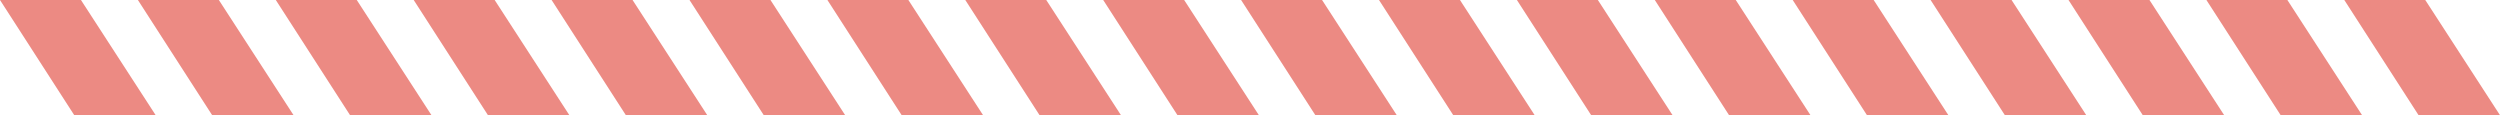 <svg xmlns="http://www.w3.org/2000/svg" xmlns:xlink="http://www.w3.org/1999/xlink" id="Calque_1" x="0px" y="0px" viewBox="0 0 562 25.9" style="enable-background:new 0 0 562 25.9;" xml:space="preserve"> <style type="text/css"> .st0{opacity:0.6;fill:#E03C31;enable-background:new ;} </style> <g> <path id="Trac&#xE9;_85" class="st0" d="M204.2,0H186l16.7,25.9H221L204.2,0z"></path> <path id="Trac&#xE9;_86" class="st0" d="M173.2,0H155l16.7,25.9H190L173.2,0z"></path> <path id="Trac&#xE9;_87" class="st0" d="M142.2,0H124l16.7,25.9H159L142.2,0z"></path> <path id="Trac&#xE9;_88" class="st0" d="M111.2,0H93l16.7,25.9H128L111.2,0z"></path> <path id="Trac&#xE9;_89" class="st0" d="M80.2,0H62l16.7,25.9H97L80.2,0z"></path> <path id="Trac&#xE9;_90" class="st0" d="M49.2,0H31l16.7,25.9H66L49.2,0z"></path> <path id="Trac&#xE9;_91" class="st0" d="M18.2,0H0l16.7,25.9H35L18.2,0z"></path> <path id="Trac&#xE9;_92" class="st0" d="M359.2,0H341l16.7,25.9H376L359.2,0z"></path> <path id="Trac&#xE9;_93" class="st0" d="M328.2,0H310l16.7,25.9H345L328.2,0z"></path> <path id="Trac&#xE9;_94" class="st0" d="M297.2,0H279l16.7,25.9H314L297.2,0z"></path> <path id="Trac&#xE9;_95" class="st0" d="M266.2,0H248l16.7,25.9H283L266.2,0z"></path> <path id="Trac&#xE9;_96" class="st0" d="M235.2,0H217l16.7,25.9H252L235.2,0z"></path> <path id="Trac&#xE9;_97" class="st0" d="M514.2,0H496l16.7,25.9H531L514.2,0z"></path> <path id="Trac&#xE9;_97_00000155855106719646132820000018418647925477084084_" class="st0" d="M545.2,0H527l16.7,25.9H562L545.2,0z"></path> <path id="Trac&#xE9;_98" class="st0" d="M483.2,0H465l16.7,25.9H500L483.2,0z"></path> <path id="Trac&#xE9;_99" class="st0" d="M452.2,0H434l16.7,25.9H469L452.2,0z"></path> <path id="Trac&#xE9;_100" class="st0" d="M421.2,0H403l16.7,25.9H438L421.2,0z"></path> <path id="Trac&#xE9;_101" class="st0" d="M390.2,0H372l16.7,25.9H407L390.2,0z"></path> </g> </svg>